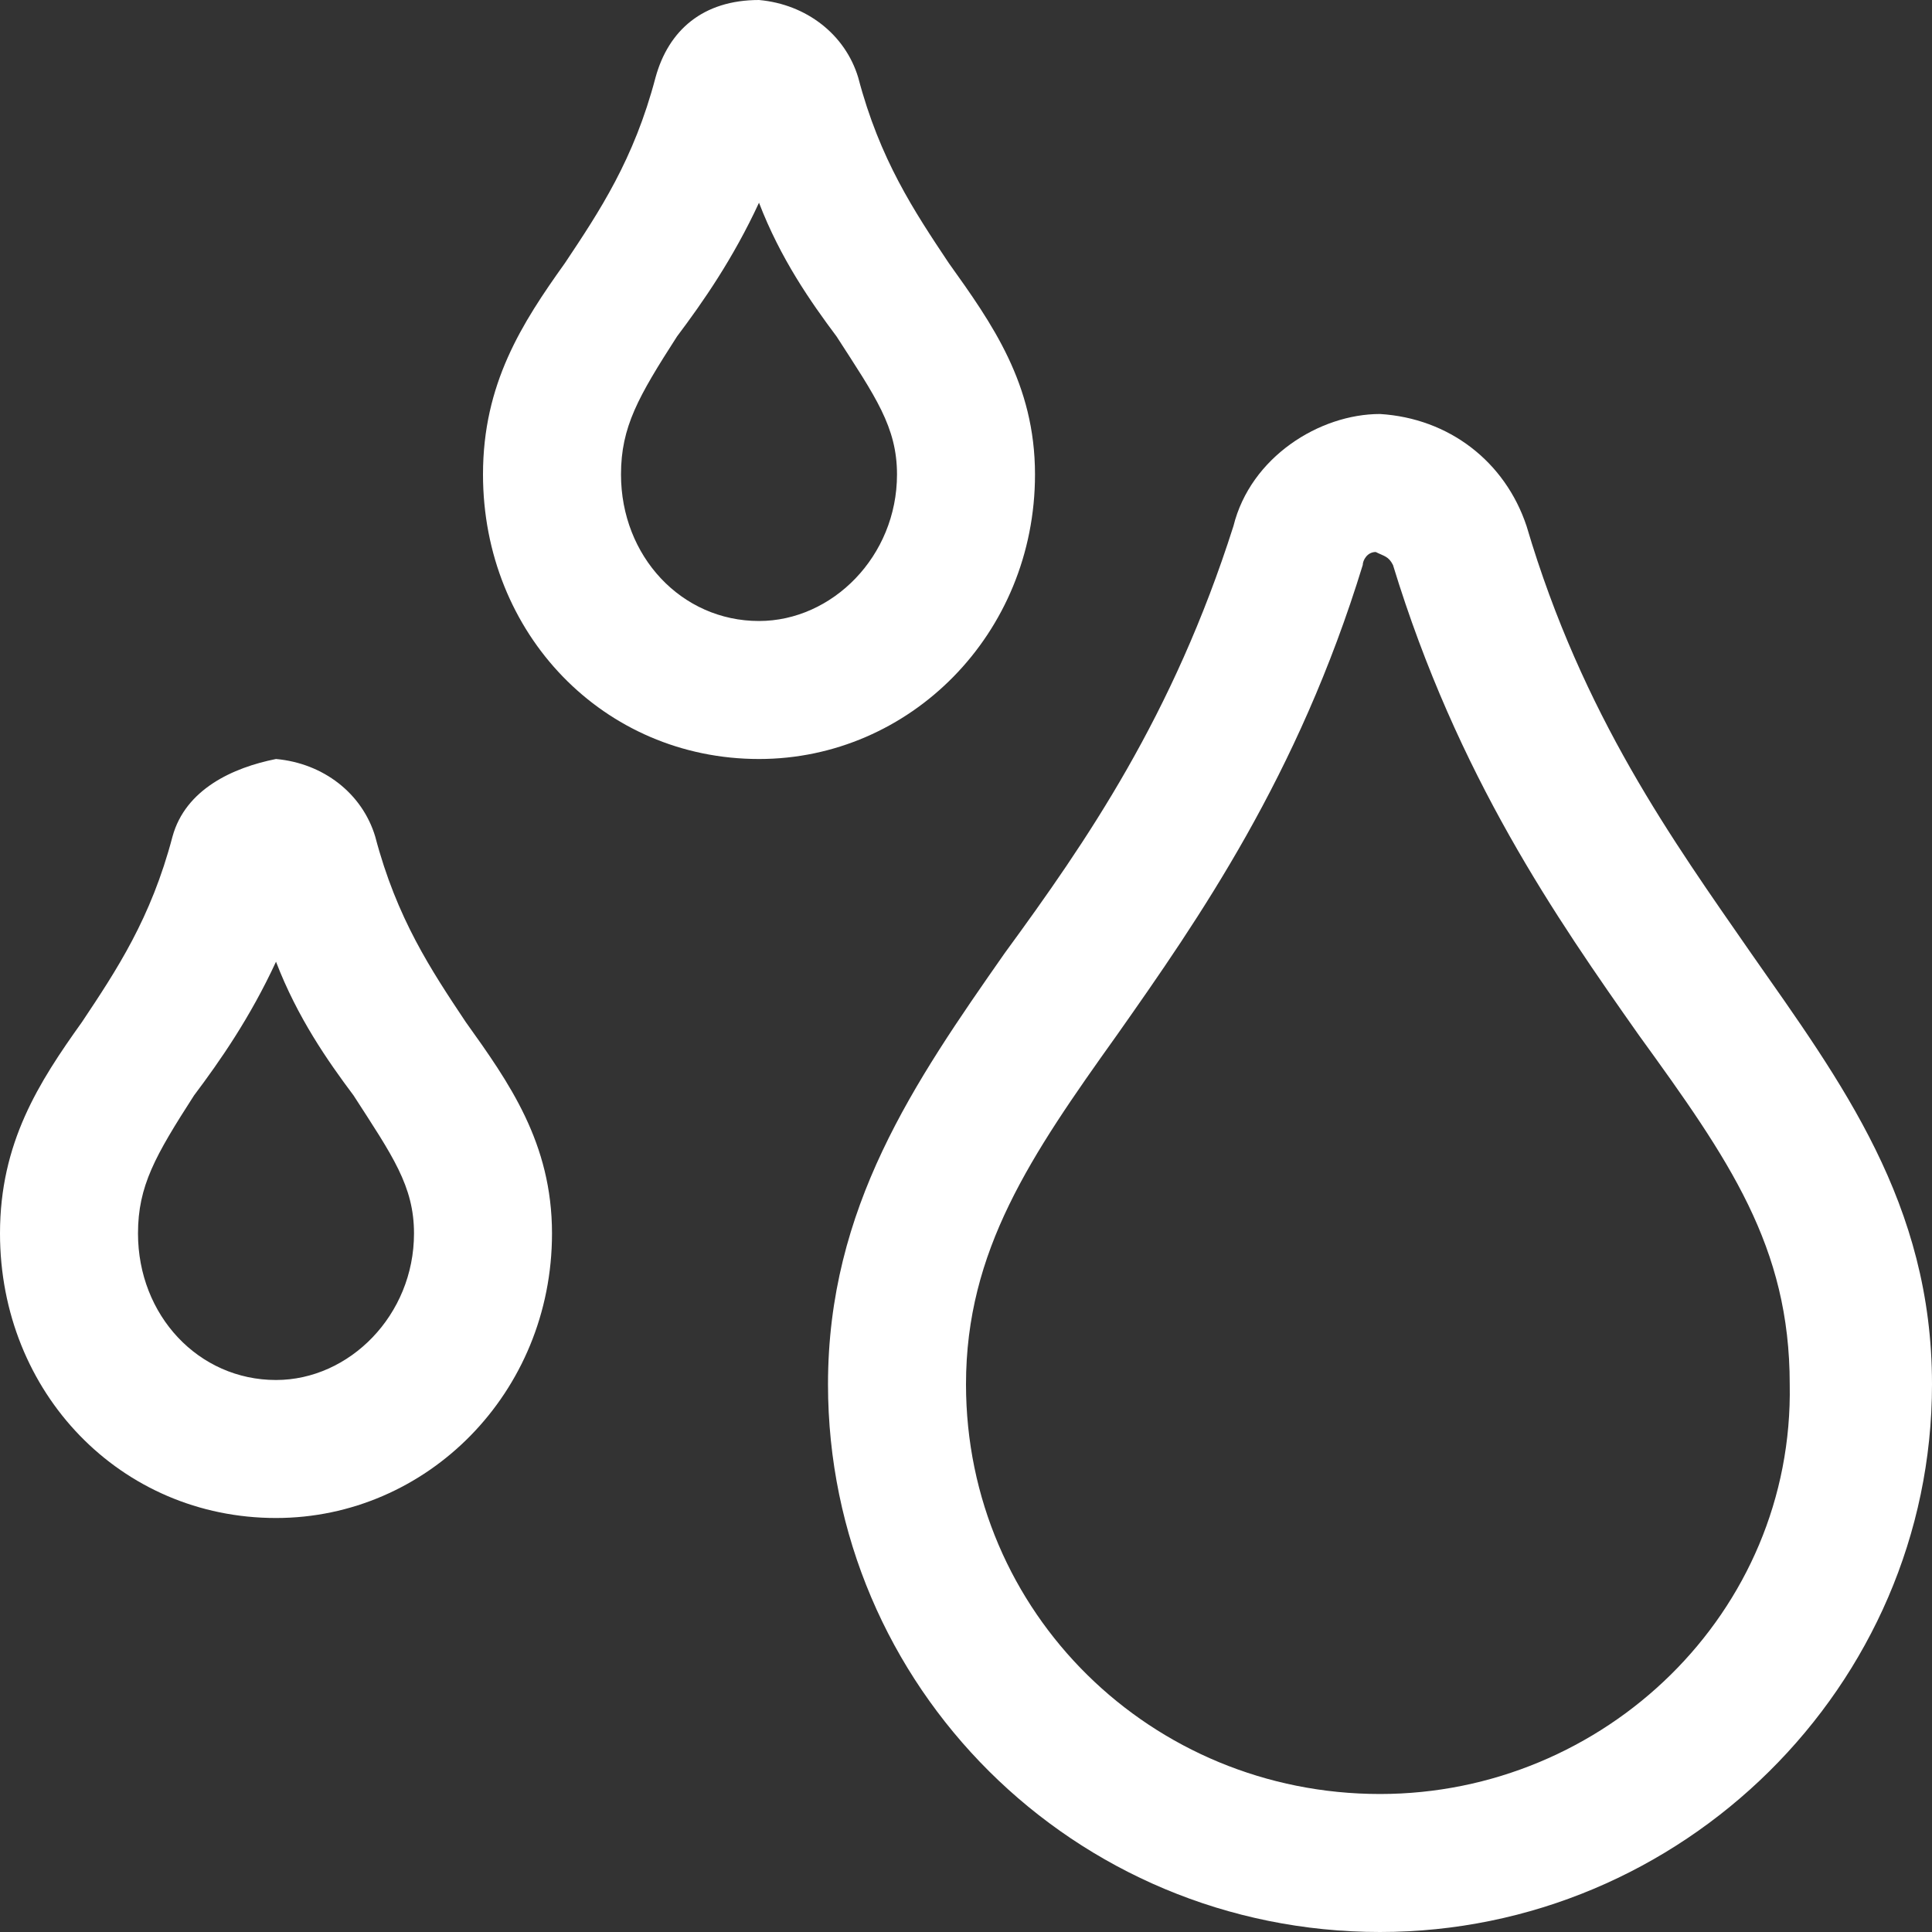 <svg width="14" height="14" viewBox="0 0 14 14" fill="none" xmlns="http://www.w3.org/2000/svg">
<rect x="0" y="0" width="14" height="14" fill="#333333" stroke="none"/>
<path d="M12.688 6.906C12.125 6.094 11.469 5.188 11.062 3.812C10.906 3.344 10.5 3.031 10 3C9.562 3 9.062 3.312 8.938 3.812C8.5 5.188 7.875 6.094 7.281 6.906C6.625 7.844 6 8.75 6 10.031C6 12.219 7.781 14 10 14C12.188 14 14 12.219 14 10.031C14 8.719 13.344 7.844 12.688 6.906ZM10 13C8.344 13 7 11.688 7 10.031C7 9.062 7.469 8.375 8.094 7.5C8.688 6.656 9.406 5.625 9.875 4.094C9.875 4.062 9.906 4 9.969 4C10.031 4.031 10.062 4.031 10.094 4.094C10.562 5.625 11.281 6.656 11.875 7.5C12.531 8.406 12.969 9.031 12.969 10.031C13 11.688 11.625 13 10 13ZM7.5 3.438C7.5 2.781 7.188 2.344 6.875 1.906C6.625 1.531 6.375 1.156 6.219 0.562C6.125 0.25 5.844 0.031 5.5 0C5.094 0 4.844 0.219 4.75 0.562C4.594 1.156 4.344 1.531 4.094 1.906C3.781 2.344 3.5 2.781 3.5 3.438C3.5 4.594 4.375 5.5 5.5 5.5C6.594 5.5 7.5 4.594 7.5 3.438ZM5.5 4.5C4.938 4.5 4.5 4.031 4.5 3.438C4.5 3.094 4.625 2.875 4.906 2.438C5.094 2.188 5.312 1.875 5.5 1.469C5.656 1.875 5.875 2.188 6.062 2.438C6.344 2.875 6.5 3.094 6.5 3.438C6.5 4.031 6.031 4.5 5.5 4.5ZM2.719 6.062C2.625 5.75 2.344 5.531 2 5.5C1.688 5.562 1.344 5.719 1.25 6.062C1.094 6.656 0.844 7.031 0.594 7.406C0.281 7.844 0 8.281 0 8.938C0 10.094 0.875 11 2 11C3.094 11 4 10.094 4 8.938C4 8.281 3.688 7.844 3.375 7.406C3.125 7.031 2.875 6.656 2.719 6.062ZM2 10C1.438 10 1 9.531 1 8.938C1 8.594 1.125 8.375 1.406 7.938C1.594 7.688 1.812 7.375 2 6.969C2.156 7.375 2.375 7.688 2.562 7.938C2.844 8.375 3 8.594 3 8.938C3 9.531 2.531 10 2 10Z" fill="white"/>
</svg>
